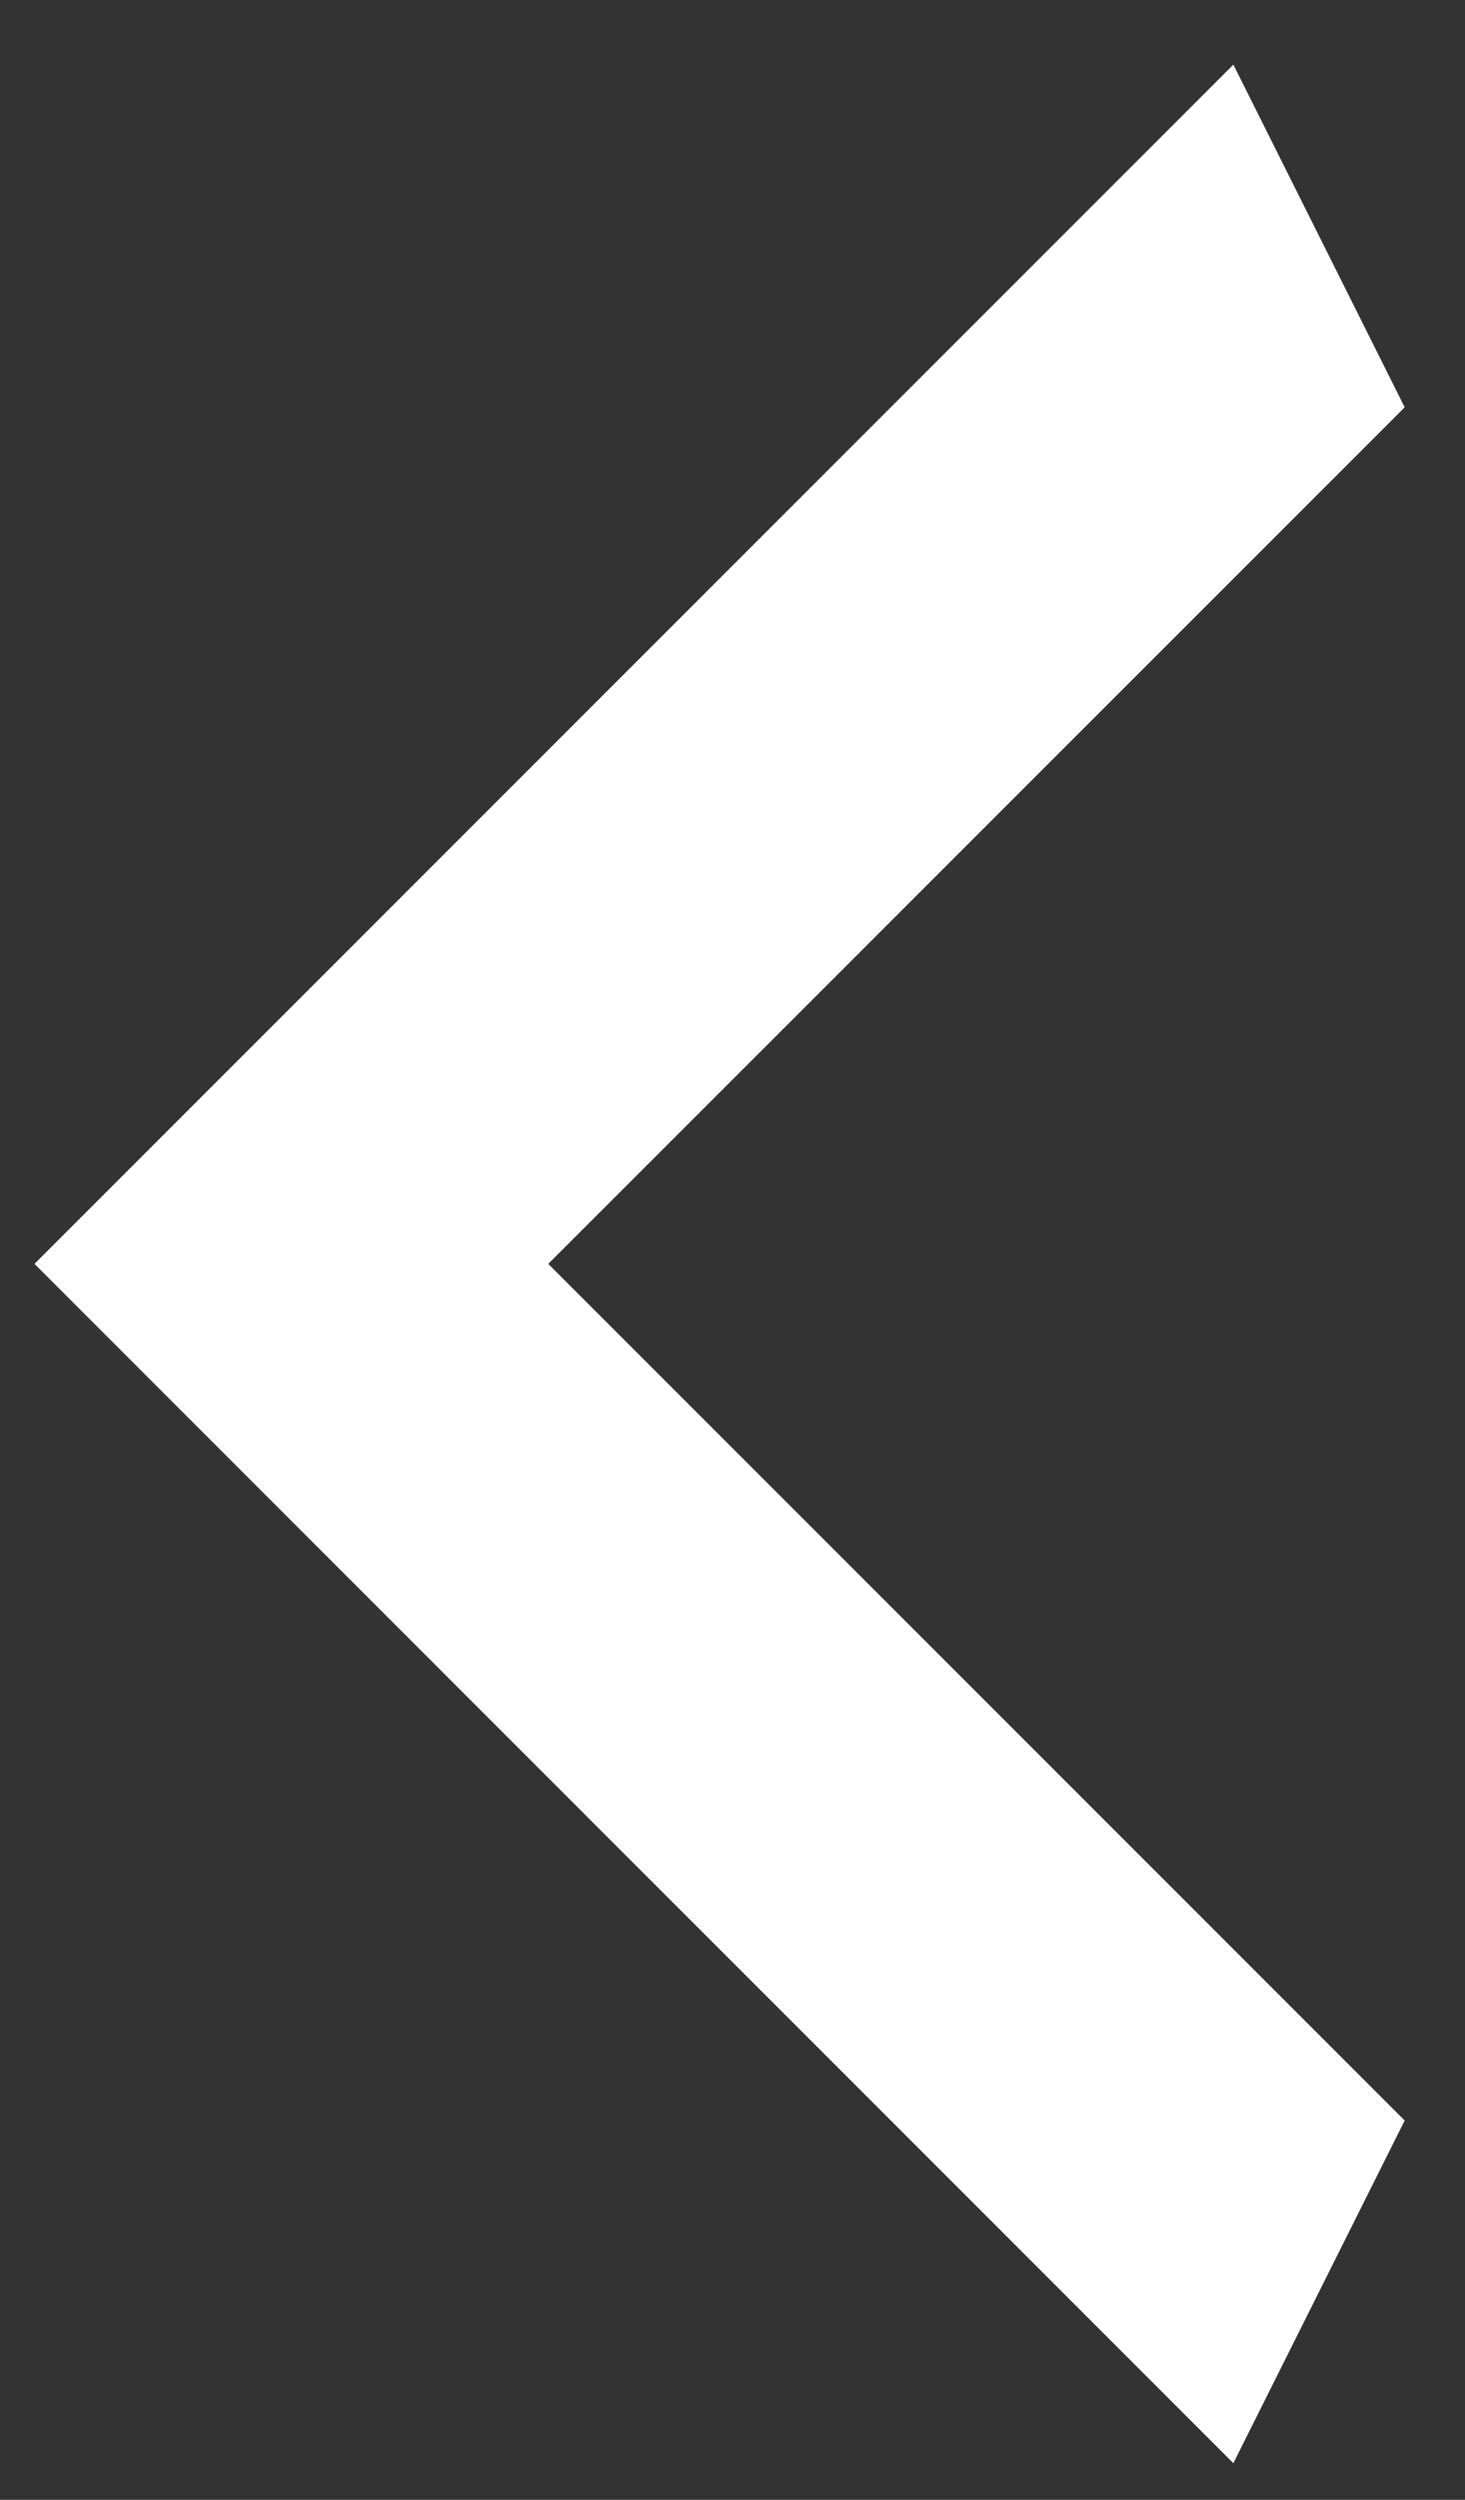 <?xml version="1.0" encoding="UTF-8"?> <svg xmlns="http://www.w3.org/2000/svg" width="17" height="29" viewBox="0 0 17 29" fill="none"><rect x="0" y="0" width="17" height="29" fill="#333333" stroke="none"/> <path d="M16.3 24.6L6.362 14.662L16.3 4.725L14.312 0.75L0.4 14.662L14.312 28.575L16.3 24.6Z" fill="white"></path> </svg> 